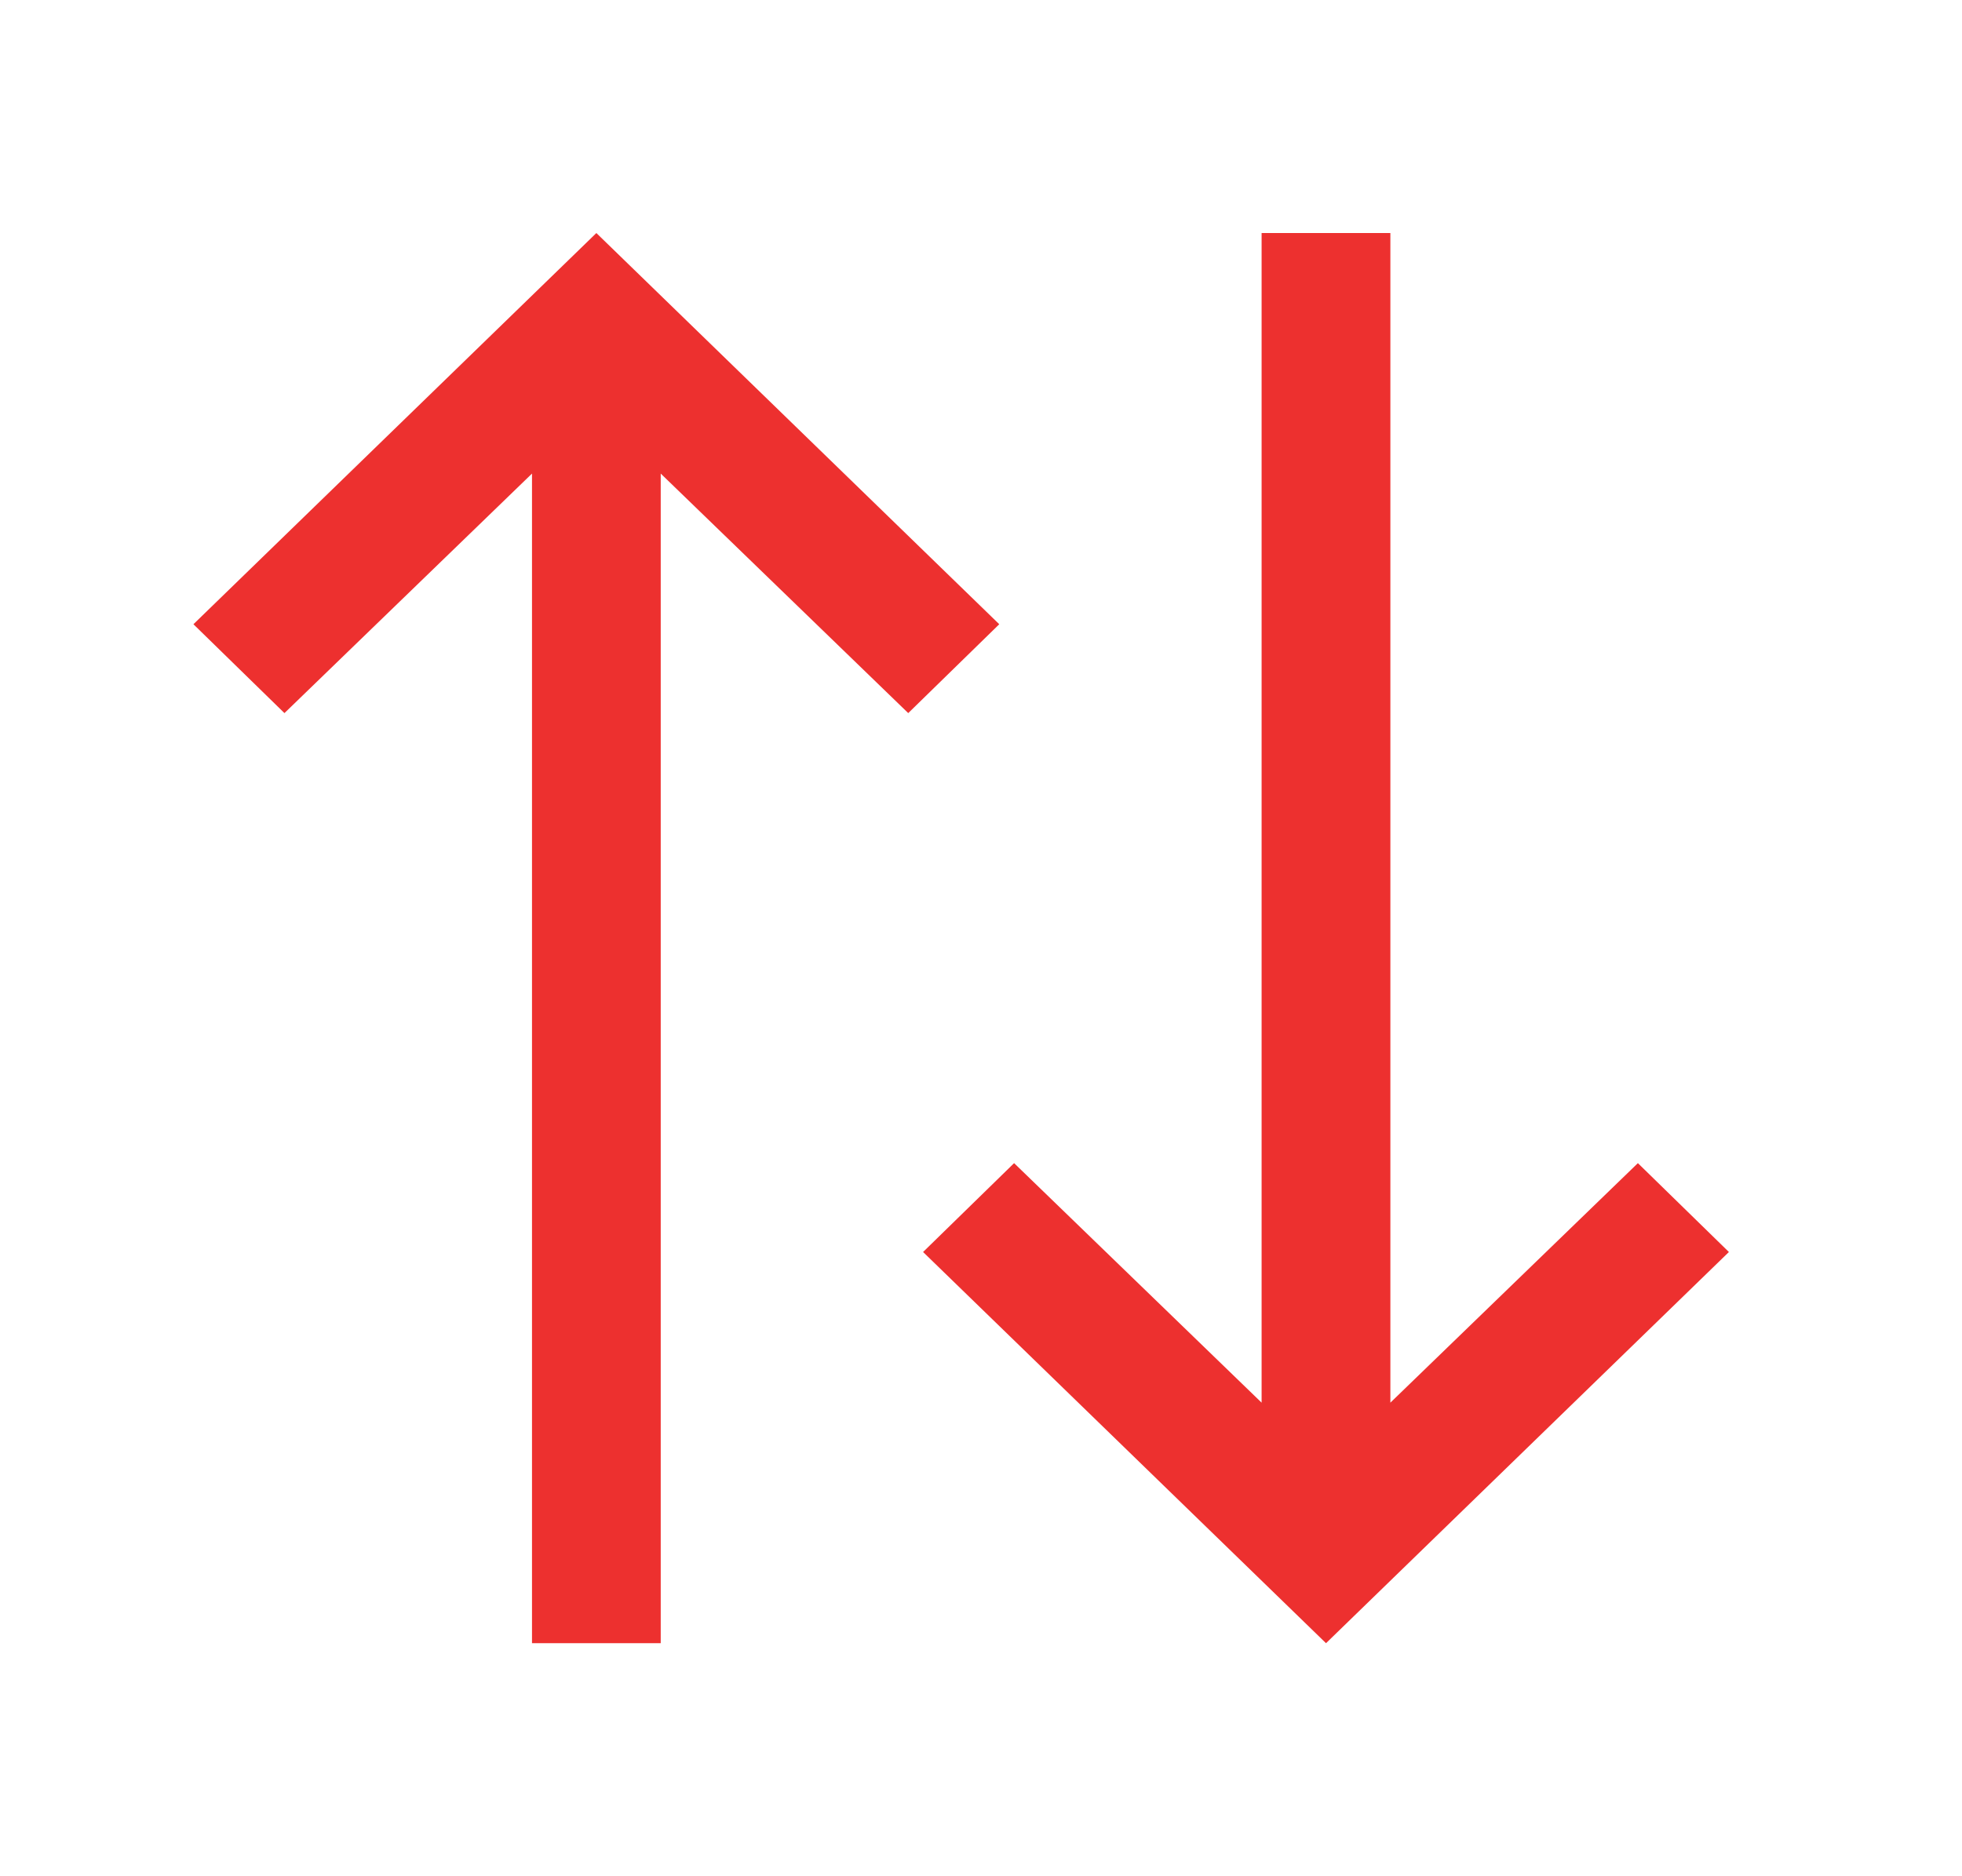 <svg width="46" height="44" viewBox="0 0 46 44" fill="none" xmlns="http://www.w3.org/2000/svg">
<rect width="46" height="44" fill="white"/>
<path d="M32.598 5.465V32.894L38.401 27.277L40.535 29.361L31.089 38.535L21.642 29.361L23.776 27.277L29.579 32.894V5.465H32.598Z" fill="#ED302F"/>
<path d="M12.473 38.535L12.473 11.106L6.669 16.723L4.535 14.639L13.982 5.465L23.428 14.639L21.294 16.723L15.491 11.106L15.491 38.535H12.473Z" fill="#ED302F"/>
</svg>

